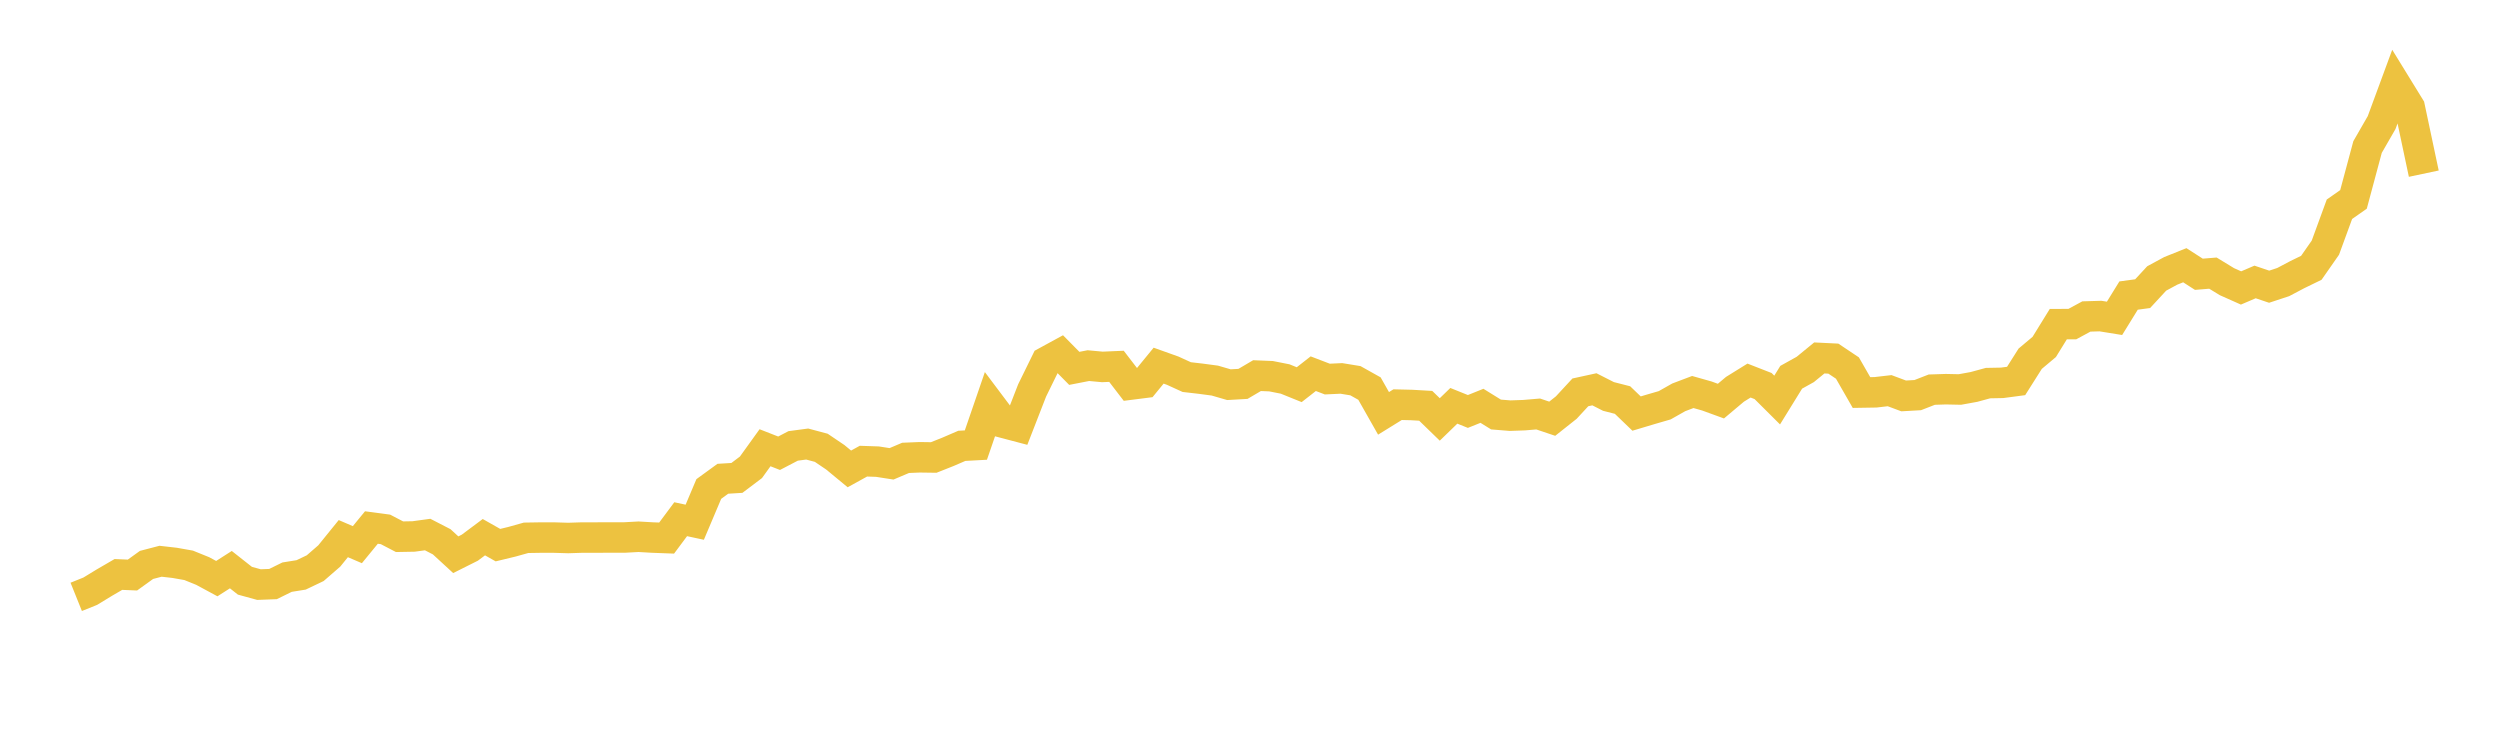<svg width="164" height="48" xmlns="http://www.w3.org/2000/svg" xmlns:xlink="http://www.w3.org/1999/xlink"><path fill="none" stroke="rgb(237,194,64)" stroke-width="2" d="M5,39.154L5.922,38.783L6.844,38.221L7.766,37.685L8.689,37.723L9.611,37.059L10.533,36.818L11.455,36.923L12.377,37.086L13.299,37.46L14.222,37.958L15.144,37.369L16.066,38.096L16.988,38.349L17.91,38.314L18.832,37.861L19.754,37.713L20.677,37.272L21.599,36.472L22.521,35.334L23.443,35.73L24.365,34.605L25.287,34.728L26.21,35.209L27.132,35.192L28.054,35.066L28.976,35.542L29.898,36.39L30.82,35.928L31.743,35.239L32.665,35.761L33.587,35.538L34.509,35.28L35.431,35.265L36.353,35.265L37.275,35.293L38.198,35.263L39.12,35.263L40.042,35.26L40.964,35.26L41.886,35.21L42.808,35.263L43.731,35.298L44.653,34.06L45.575,34.258L46.497,32.078L47.419,31.407L48.341,31.351L49.263,30.655L50.186,29.372L51.108,29.733L52.03,29.252L52.952,29.129L53.874,29.375L54.796,29.998L55.719,30.76L56.641,30.252L57.563,30.284L58.485,30.427L59.407,30.036L60.329,29.998L61.251,30.011L62.174,29.645L63.096,29.247L64.018,29.197L64.94,26.516L65.862,27.743L66.784,27.986L67.707,25.614L68.629,23.734L69.551,23.231L70.473,24.165L71.395,23.985L72.317,24.07L73.24,24.03L74.162,25.23L75.084,25.113L76.006,23.987L76.928,24.316L77.85,24.737L78.772,24.844L79.695,24.967L80.617,25.235L81.539,25.183L82.461,24.641L83.383,24.679L84.305,24.862L85.228,25.235L86.15,24.514L87.072,24.867L87.994,24.824L88.916,24.975L89.838,25.491L90.76,27.117L91.683,26.546L92.605,26.568L93.527,26.621L94.449,27.515L95.371,26.621L96.293,26.992L97.216,26.621L98.138,27.192L99.06,27.267L99.982,27.235L100.904,27.157L101.826,27.468L102.749,26.736L103.671,25.739L104.593,25.538L105.515,26.007L106.437,26.243L107.359,27.13L108.281,26.854L109.204,26.586L110.126,26.065L111.048,25.716L111.97,25.977L112.892,26.313L113.814,25.538L114.737,24.965L115.659,25.325L116.581,26.243L117.503,24.749L118.425,24.236L119.347,23.481L120.269,23.526L121.192,24.143L122.114,25.75L123.036,25.735L123.958,25.628L124.88,25.972L125.802,25.92L126.725,25.561L127.647,25.531L128.569,25.551L129.491,25.383L130.413,25.132L131.335,25.114L132.257,24.992L133.18,23.533L134.102,22.759L135.024,21.265L135.946,21.26L136.868,20.761L137.79,20.734L138.713,20.883L139.635,19.389L140.557,19.264L141.479,18.267L142.401,17.768L143.323,17.399L144.246,17.992L145.168,17.917L146.09,18.479L147.012,18.89L147.934,18.496L148.856,18.808L149.778,18.504L150.701,18.017L151.623,17.568L152.545,16.246L153.467,13.727L154.389,13.081L155.311,9.646L156.234,8.042L157.156,5.542L158.078,7.041L159,11.392"></path></svg>